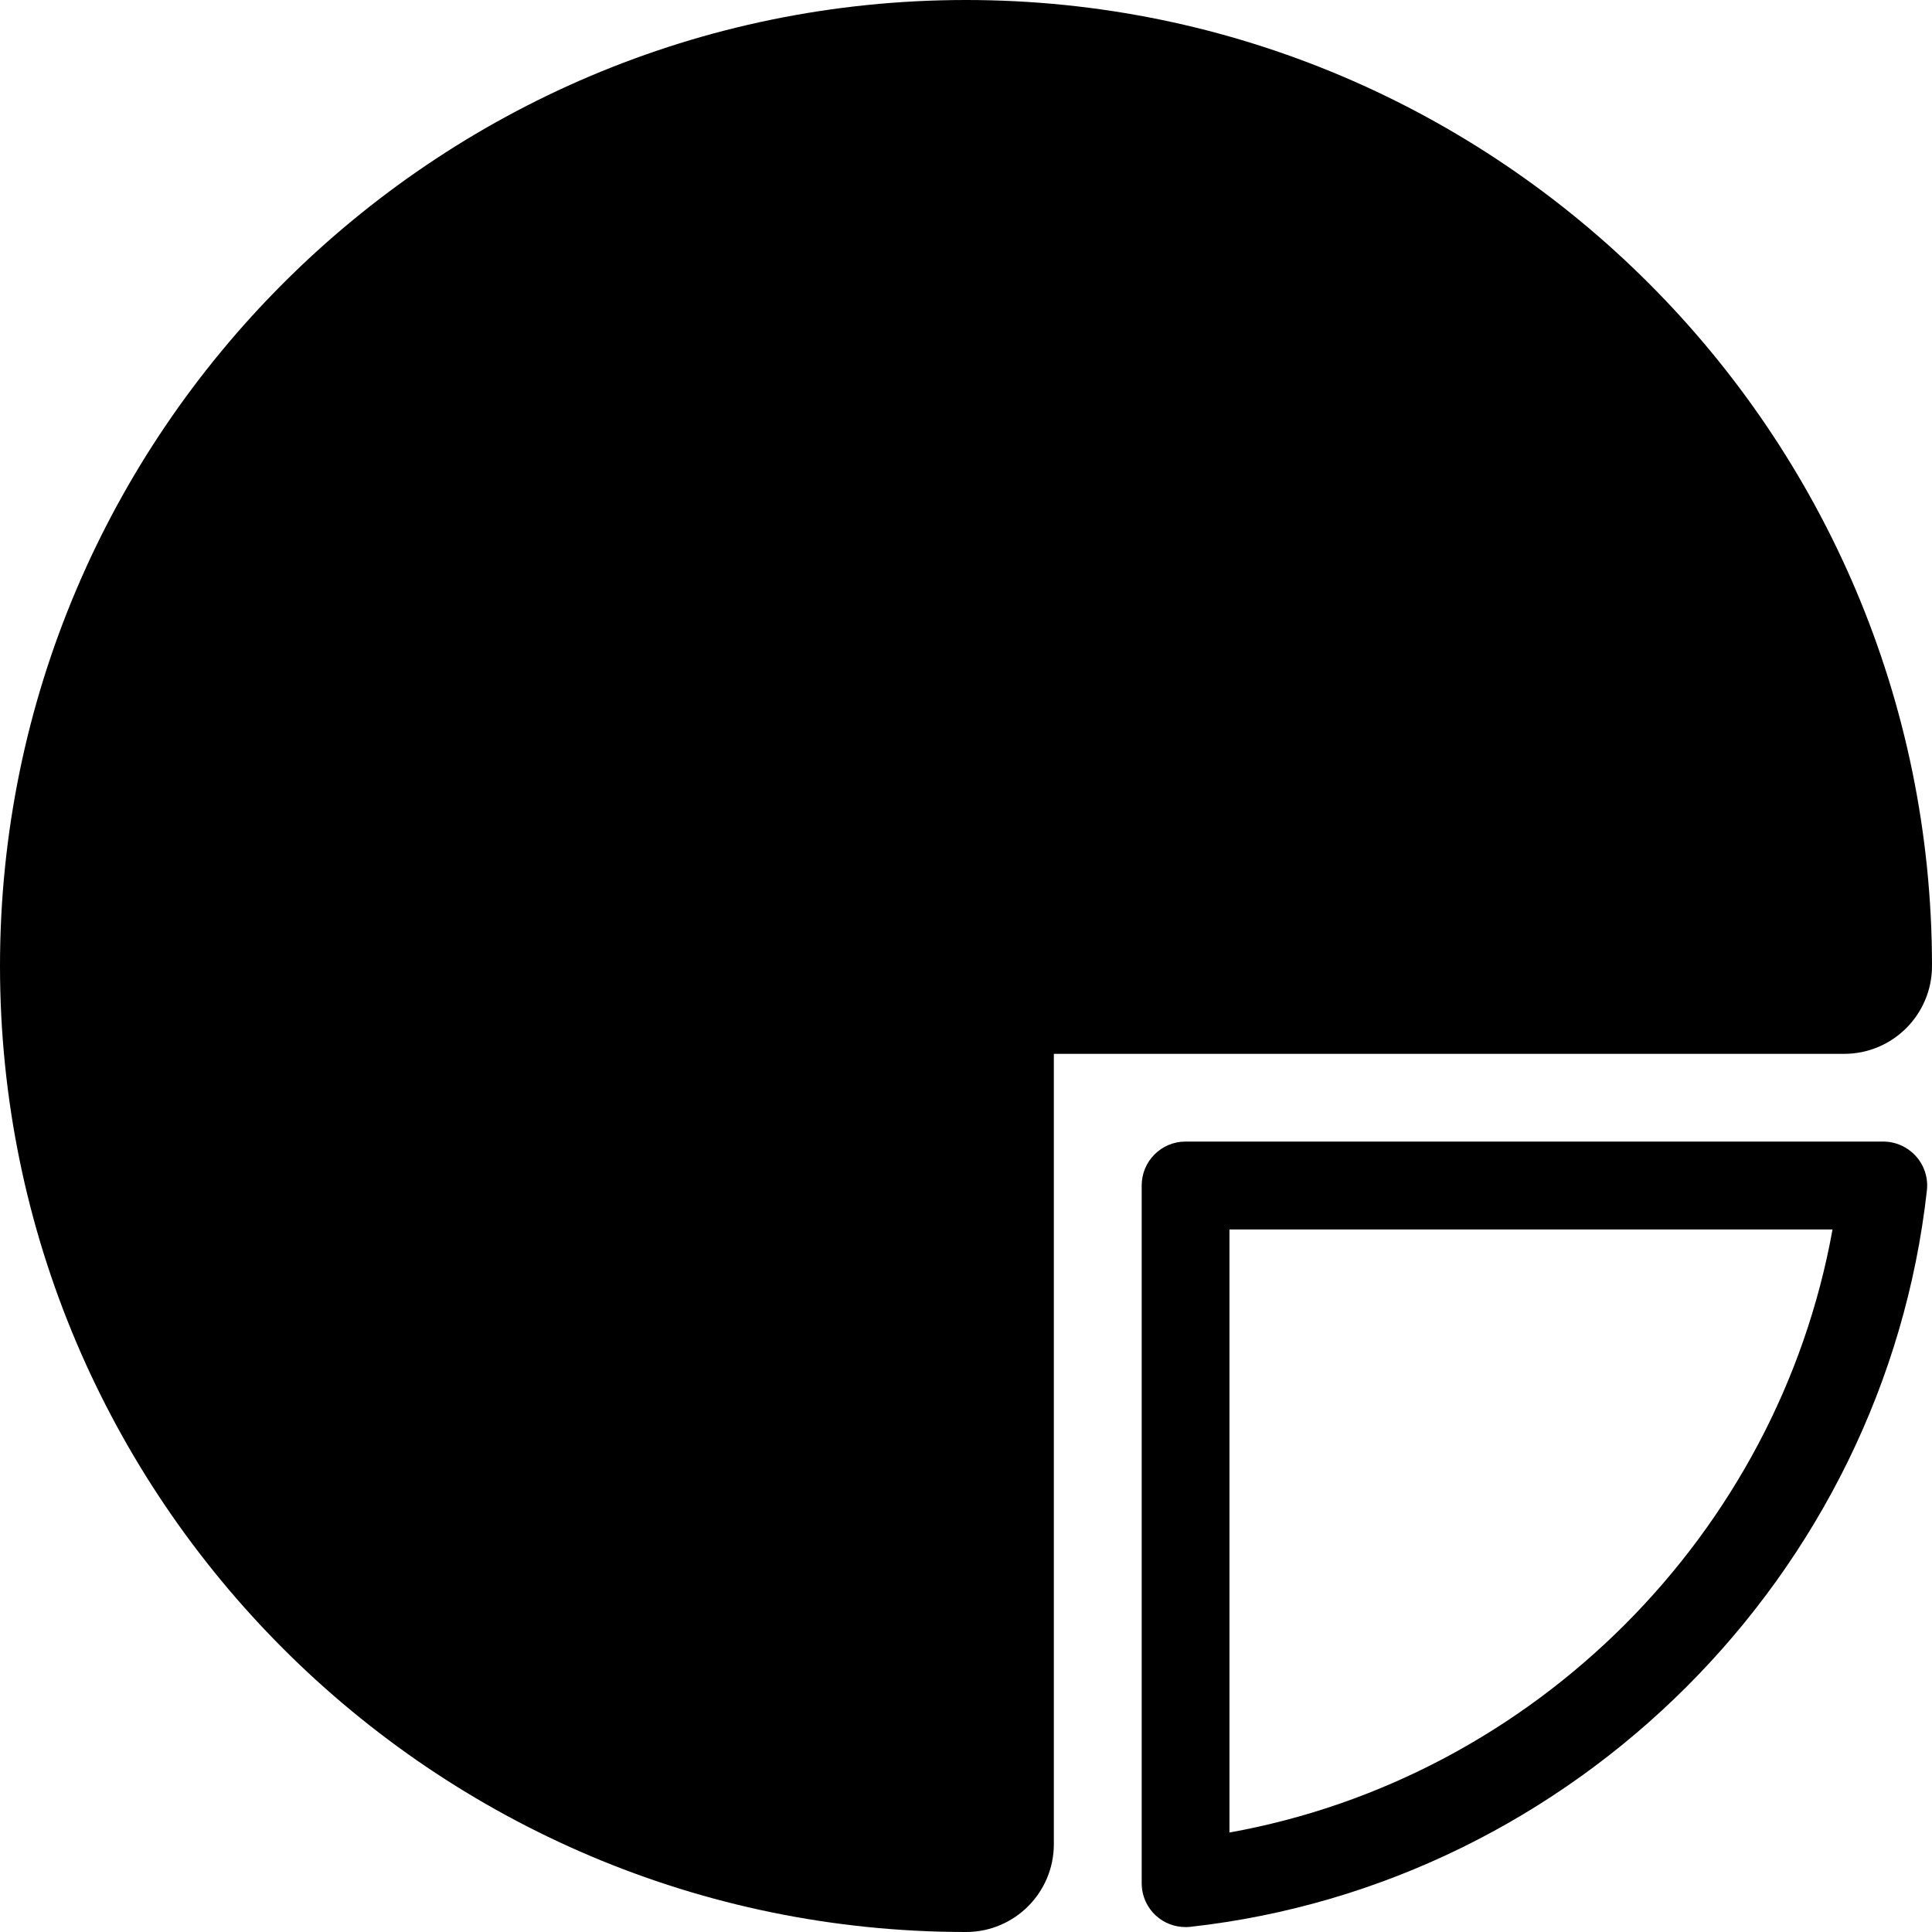 <?xml version="1.0" encoding="iso-8859-1"?>
<!-- Uploaded to: SVG Repo, www.svgrepo.com, Generator: SVG Repo Mixer Tools -->
<!DOCTYPE svg PUBLIC "-//W3C//DTD SVG 1.1//EN" "http://www.w3.org/Graphics/SVG/1.1/DTD/svg11.dtd">
<svg fill="#000000" version="1.1" id="Capa_1" xmlns="http://www.w3.org/2000/svg" xmlns:xlink="http://www.w3.org/1999/xlink" 
	 width="800px" height="800px" viewBox="0 0 47 47" xml:space="preserve">
<g>
	<g id="Layer_1_17_">
		<g>
			<path d="M47,23.5C47,10.542,36.458,0,23.5,0S0,10.542,0,23.5S10.542,47,23.5,47c1.18,0,2.137-0.957,2.137-2.137V25.637h19.227
				C46.043,25.637,47,24.68,47,23.5z"/>
			<path d="M45.812,27.771H28.841c-0.59,0-1.067,0.479-1.067,1.068v16.973c0,0.305,0.129,0.595,0.355,0.797
				c0.196,0.177,0.45,0.271,0.712,0.271c0.04,0,0.078-0.002,0.118-0.006c9.346-1.038,16.879-8.572,17.917-17.917
				c0.033-0.302-0.063-0.604-0.267-0.83C46.407,27.902,46.117,27.771,45.812,27.771z M29.909,44.58V29.909H44.58
				C43.247,37.322,37.322,43.247,29.909,44.58z"/>
		</g>
	</g>
</g>
</svg>